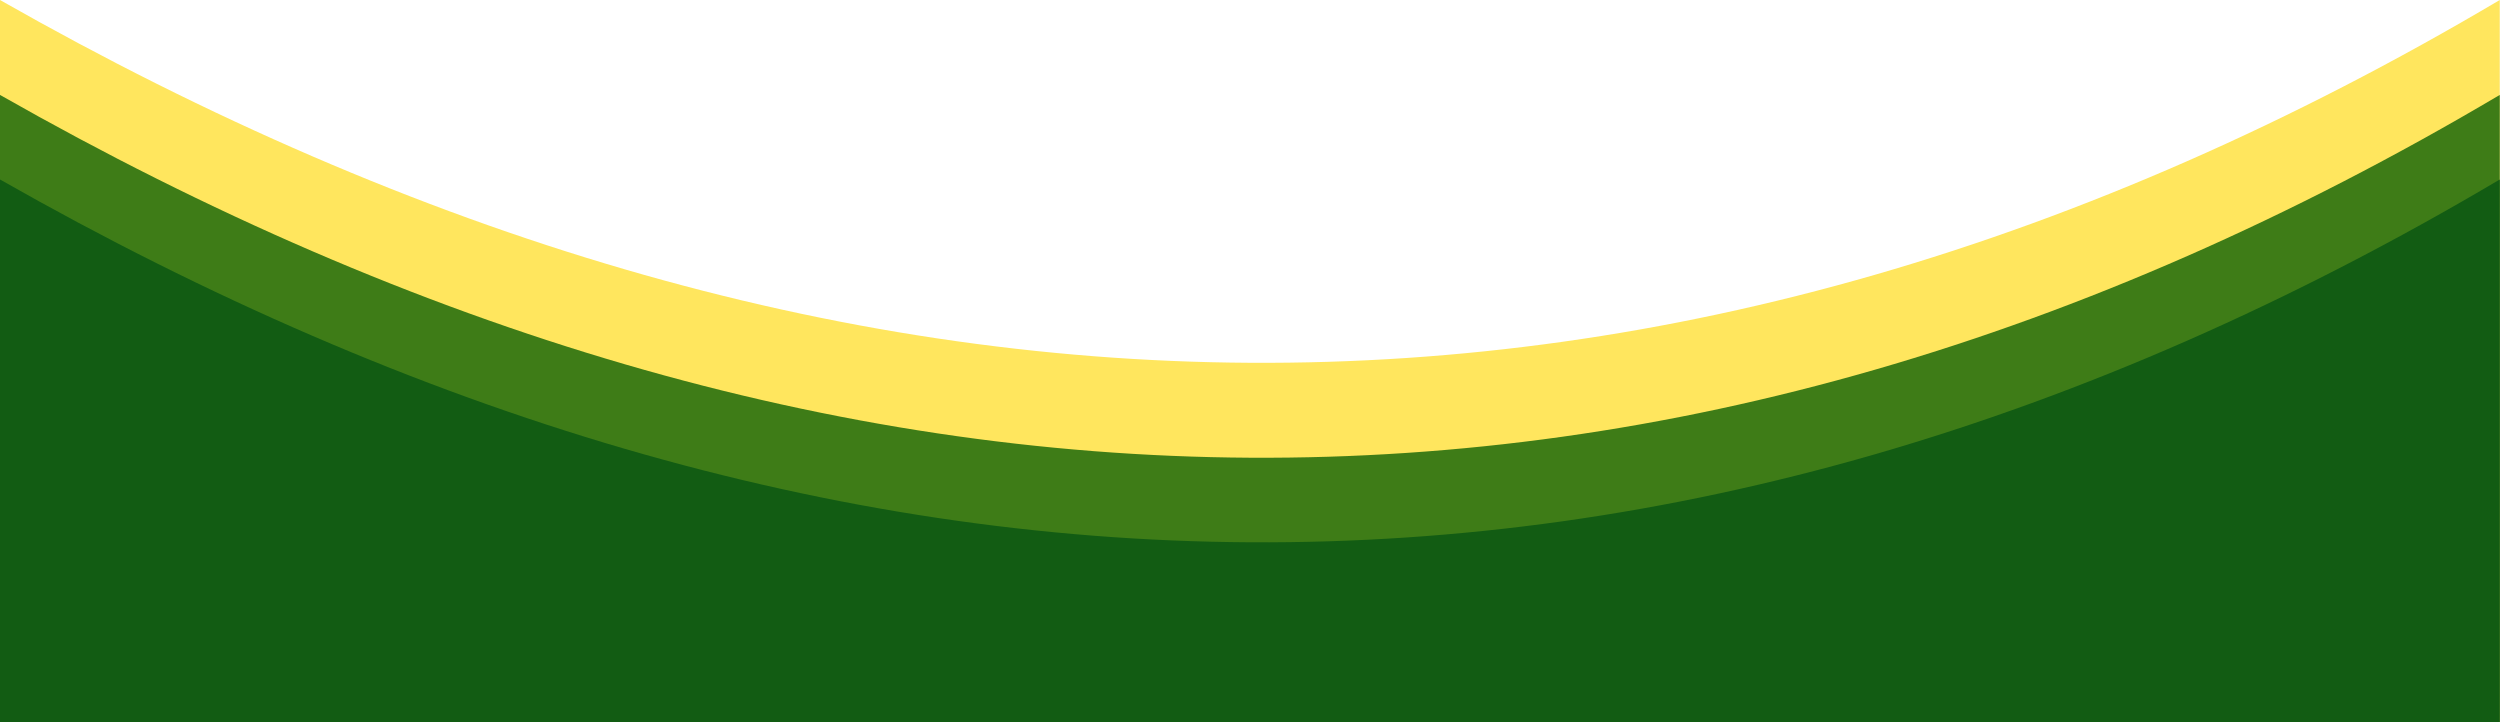 <?xml version="1.0" encoding="UTF-8" standalone="no"?><svg xmlns="http://www.w3.org/2000/svg" xmlns:xlink="http://www.w3.org/1999/xlink" clip-rule="evenodd" fill="#000000" fill-rule="evenodd" height="29.3" image-rendering="optimizeQuality" preserveAspectRatio="xMidYMid meet" shape-rendering="geometricPrecision" text-rendering="geometricPrecision" version="1" viewBox="0.0 0.0 101.4 29.3" width="101.4" zoomAndPan="magnify"><g><g><g id="change1_1"><path d="M-0 0c33.8,19.23 67.6,20.01 101.39,0l0 29.29 -101.39 0 0 -29.29z" fill="#ffe65e"/></g><g id="change2_1"><path d="M-0 3.85c33.8,19.23 67.6,20.01 101.39,0l0 25.44 -101.39 0 0 -25.44z" fill="#3e7c17"/></g><g id="change3_1"><path d="M-0 7.28c33.8,19.23 67.6,20.01 101.39,0l0 22.01 -101.39 0 0 -22.01z" fill="#125c13"/></g></g></g></svg>